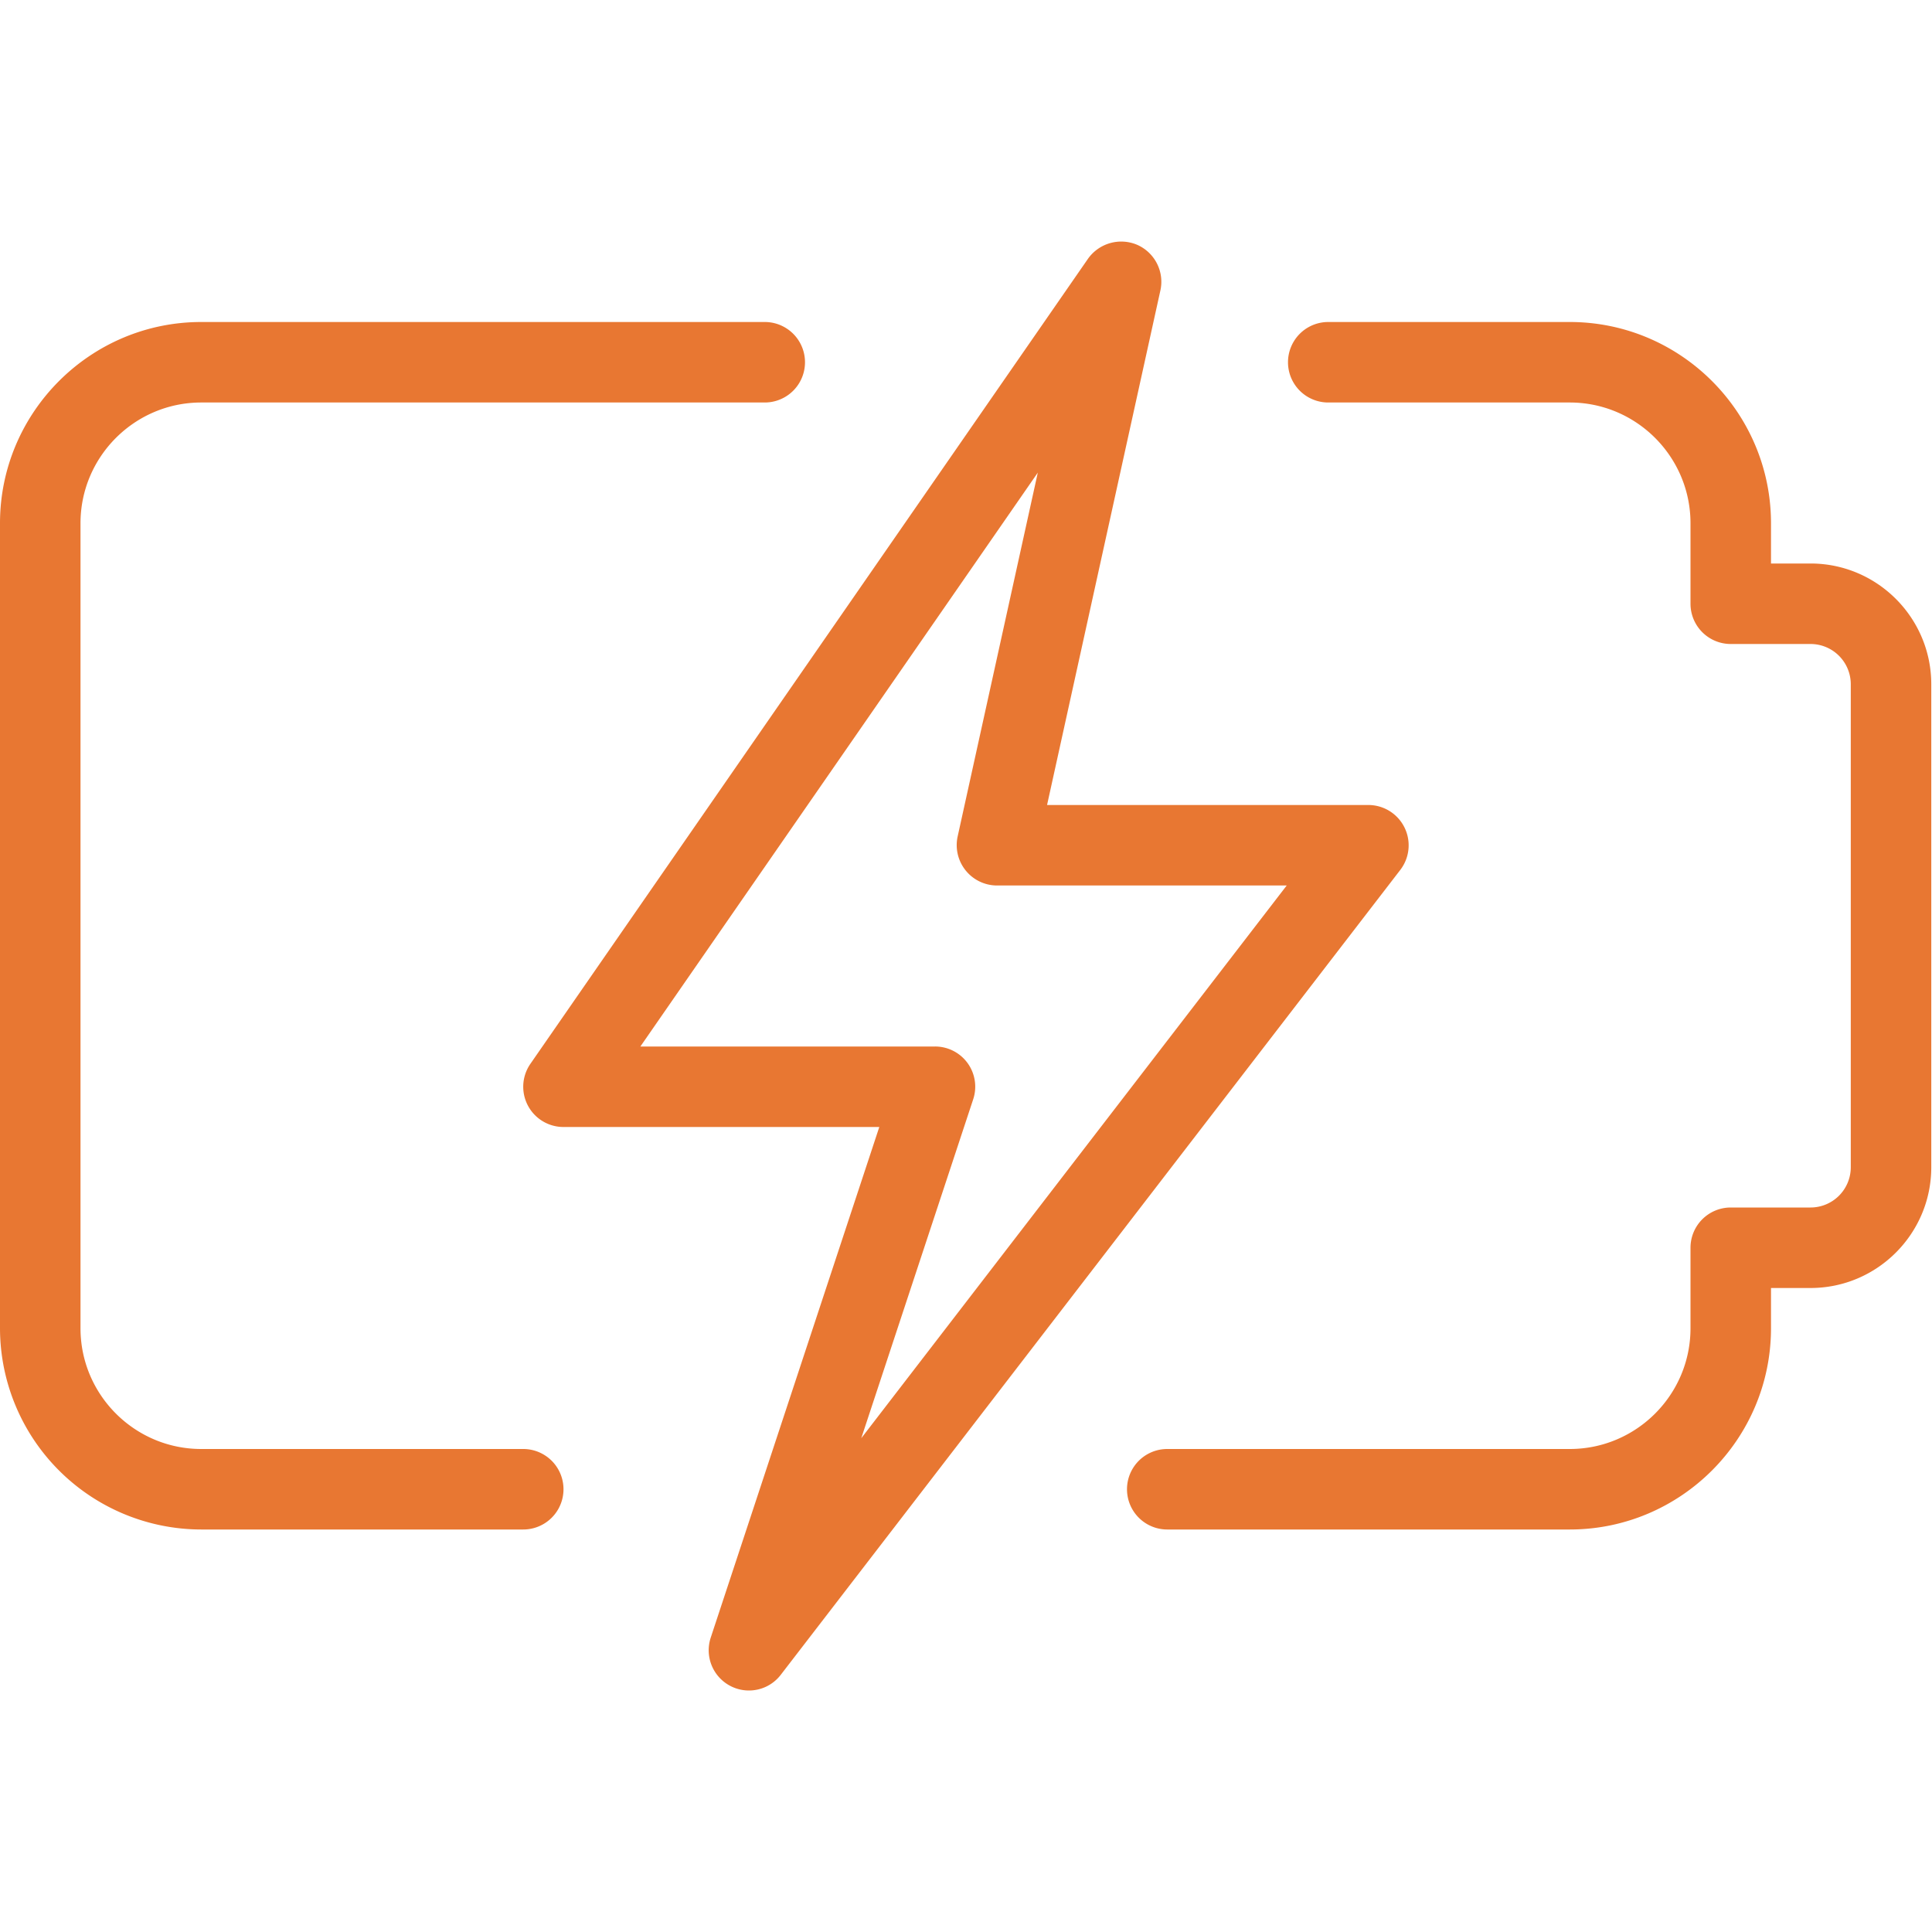 <svg class="" xml:space="preserve" style="enable-background:new 0 0 512 512" viewBox="0 0 24 24" y="0" x="0" height="512" width="512" xmlns:xlink="http://www.w3.org/1999/xlink" version="1.1" xmlns="http://www.w3.org/2000/svg"><g><path class="" data-original="#000000" opacity="1" fill="#e87732" d="M19.5 19h-5a.5.5 0 0 1 0-1h5c.827 0 1.5-.673 1.5-1.5v-1a.5.5 0 0 1 .5-.5h.991a.5.5 0 0 0 .5-.5v-6a.5.5 0 0 0-.5-.5H21.5a.5.5 0 0 1-.5-.5v-1c0-.827-.673-1.5-1.5-1.5h-3a.5.5 0 0 1 0-1h3C20.878 4 22 5.122 22 6.5V7h.491c.827 0 1.5.673 1.5 1.5v6c0 .827-.673 1.5-1.5 1.5H22v.5c0 1.378-1.122 2.5-2.5 2.5zM6.5 19h-4A2.503 2.503 0 0 1 0 16.5v-10C0 5.122 1.122 4 2.5 4h7a.5.5 0 0 1 0 1h-7C1.673 5 1 5.673 1 6.5v10c0 .827.673 1.5 1.5 1.5h4a.5.5 0 0 1 0 1z"></path><path class="" data-original="#000000" opacity="1" fill="#e87732" d="M9.303 21a.5.5 0 0 1-.474-.657L10.923 14H7a.5.5 0 0 1-.411-.785l6.926-10a.506.506 0 0 1 .611-.174c.219.096.34.333.289.566L13.007 10H17a.501.501 0 0 1 .396.805l-7.697 10a.497.497 0 0 1-.396.195zm-1.348-8h3.66a.499.499 0 0 1 .474.657l-1.39 4.209L15.984 11h-3.599a.502.502 0 0 1-.489-.608l.996-4.521z"></path></g></svg>